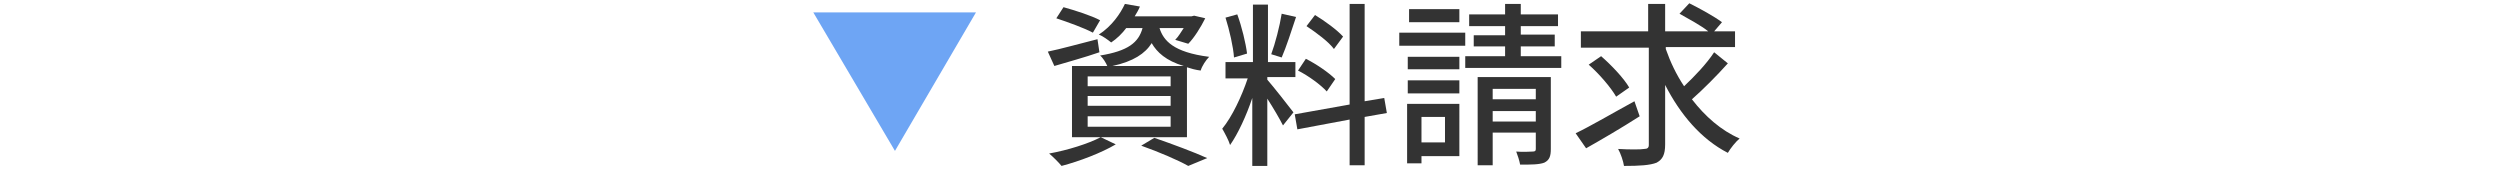<?xml version="1.0" encoding="utf-8"?>
<!-- Generator: Adobe Illustrator 26.2.1, SVG Export Plug-In . SVG Version: 6.00 Build 0)  -->
<svg version="1.1" id="レイヤー_1" xmlns="http://www.w3.org/2000/svg" xmlns:xlink="http://www.w3.org/1999/xlink" x="0px"
	 y="0px" viewBox="0 0 382.7 26.5" style="enable-background:new 0 0 382.7 26.5;" xml:space="preserve">
<style type="text/css">
	.st0{fill:#6EA5F4;}
	.st1{fill:#333333;}
</style>
<g>
	<g>
		<g>
			<path class="st0" d="M149.4,1.9L137,23.1L124.5,1.9H149.4z"/>
		</g>
	</g>
</g>
<g>
	<g>
		<g>
			<path class="st1" d="M168.3,8c-2.3,0.8-4.9,1.5-6.9,2.1l-1-2.2c2-0.4,4.8-1.2,7.6-1.9L168.3,8z M170.8,22.1
				c-2.2,1.3-5.6,2.6-8.3,3.3c-0.4-0.5-1.3-1.4-1.9-1.9c2.8-0.5,6-1.5,7.9-2.5L170.8,22.1z M167.3,5c-1.3-0.7-3.8-1.6-5.6-2.2
				l1.1-1.7c1.8,0.5,4.3,1.3,5.6,2L167.3,5z M172.4,4.3c-0.6,0.8-1.4,1.6-2.3,2.2c-0.5-0.4-1.3-1-1.9-1.2c2-1.3,3.3-3.2,4-4.7
				l2.3,0.4c-0.2,0.5-0.5,1-0.8,1.5h8.7l0.4-0.1l1.7,0.4c-0.7,1.4-1.7,3-2.6,3.9l-2-0.6c0.5-0.5,0.9-1.2,1.3-1.8h-3.7
				c0.6,1.9,2.1,3.7,7.6,4.4c-0.5,0.5-1.1,1.4-1.3,2.1c-0.8-0.1-1.5-0.3-2.1-0.5V21h-17.6V10.1h5.4c-0.2-0.5-0.7-1.3-1.1-1.6
				c4.3-0.7,5.9-2,6.5-4.2H172.4z M179.2,11.7h-12.7v1.5h12.7V11.7z M179.2,14.7h-12.7v1.5h12.7V14.7z M179.2,17.8h-12.7v1.6h12.7
				V17.8z M181.2,10.1c-2.7-0.8-4.1-2.1-4.9-3.5c-1,1.6-2.8,2.8-6,3.5H181.2z M176.7,21.1c2.9,1,6.1,2.2,8.1,3.1l-2.9,1.2
				c-1.6-0.9-4.4-2.1-7.2-3.1L176.7,21.1z"/>
			<path class="st1" d="M194,12.2c0.8,0.9,3.4,4.2,4,5l-1.6,2c-0.5-1-1.5-2.7-2.4-4.1v10.3h-2.3V15c-0.9,2.7-2.2,5.5-3.4,7.2
				c-0.2-0.7-0.8-1.8-1.2-2.5c1.5-1.8,3-5,3.9-7.7h-3.4V9.5h4.2V0.7h2.3v8.8h4.2v2.3H194V12.2z M188.9,8.8c-0.1-1.6-0.7-4.2-1.3-6.1
				l1.8-0.5c0.7,1.9,1.3,4.4,1.5,6L188.9,8.8z M198.4,2.6c-0.7,2.1-1.5,4.6-2.2,6.2l-1.6-0.5c0.6-1.6,1.3-4.3,1.6-6.2L198.4,2.6z
				 M208.9,17.9v7.4h-2.3v-7l-8,1.5l-0.4-2.3l8.4-1.5V0.6h2.3v14.9l3-0.5l0.4,2.3L208.9,17.9z M203.1,14c-0.9-1-2.8-2.4-4.4-3.2
				l1.2-1.8c1.6,0.8,3.5,2.1,4.5,3.1L203.1,14z M204.2,7.5c-0.8-1.1-2.7-2.5-4.2-3.5l1.3-1.7c1.5,0.9,3.4,2.3,4.3,3.3L204.2,7.5z"/>
			<path class="st1" d="M224.3,7h-10.1V5h10.1V7z M223.4,23.9h-5.8V25h-2.2v-9.1h8V23.9z M223.4,10.6h-7.9V8.7h7.9V10.6z
				 M215.5,12.3h7.9v2h-7.9V12.3z M223.4,3.4h-7.7v-2h7.7V3.4z M217.6,17.9v3.9h3.6v-3.9H217.6z M239,8.6v1.8h-14.7V8.6h6.1V7.1
				h-4.8V5.4h4.8V4h-5.5V2.2h5.5V0.6h2.4v1.6h5.7V4h-5.7v1.3h5.2v1.8h-5.2v1.5H239z M237.4,22.8c0,1.1-0.2,1.7-1,2.1
				c-0.8,0.3-2,0.3-3.7,0.3c-0.1-0.6-0.4-1.5-0.6-2c1.1,0.1,2.2,0,2.5,0c0.4,0,0.5-0.1,0.5-0.4v-2.5h-6.6v5h-2.3V11.8h11.2V22.8z
				 M228.5,13.6v1.6h6.6v-1.6H228.5z M235.1,18.6V17h-6.6v1.6H235.1z"/>
			<path class="st1" d="M251,17.8c-2.8,1.8-5.9,3.6-8.2,4.9l-1.6-2.3c2.3-1.1,5.7-3.1,9-4.9L251,17.8z M264.5,9.7
				c-1.7,1.9-3.8,4-5.5,5.5c2,2.6,4.5,4.8,7.3,6c-0.6,0.5-1.4,1.5-1.8,2.2c-4.1-2.1-7.3-5.9-9.6-10.4v9.1c0,1.6-0.4,2.3-1.3,2.8
				c-1,0.4-2.6,0.5-5,0.5c-0.1-0.7-0.5-1.9-0.9-2.6c1.7,0.1,3.5,0.1,4,0c0.5,0,0.7-0.2,0.7-0.6V7.3H242V4.8h10.3V0.6h2.6v4.2h6.6
				c-1.1-0.9-3-1.9-4.4-2.7l1.5-1.6c1.6,0.8,3.8,2,5,2.9l-1.2,1.4h3.2v2.4h-10.6v0.3c0.7,2,1.6,3.9,2.8,5.7c1.6-1.5,3.5-3.5,4.6-5.2
				L264.5,9.7z M247.4,14.8c-0.8-1.4-2.6-3.5-4.2-4.9l1.9-1.3c1.6,1.4,3.5,3.4,4.3,4.8L247.4,14.8z"/>
		</g>
	</g>
</g>
</svg>
